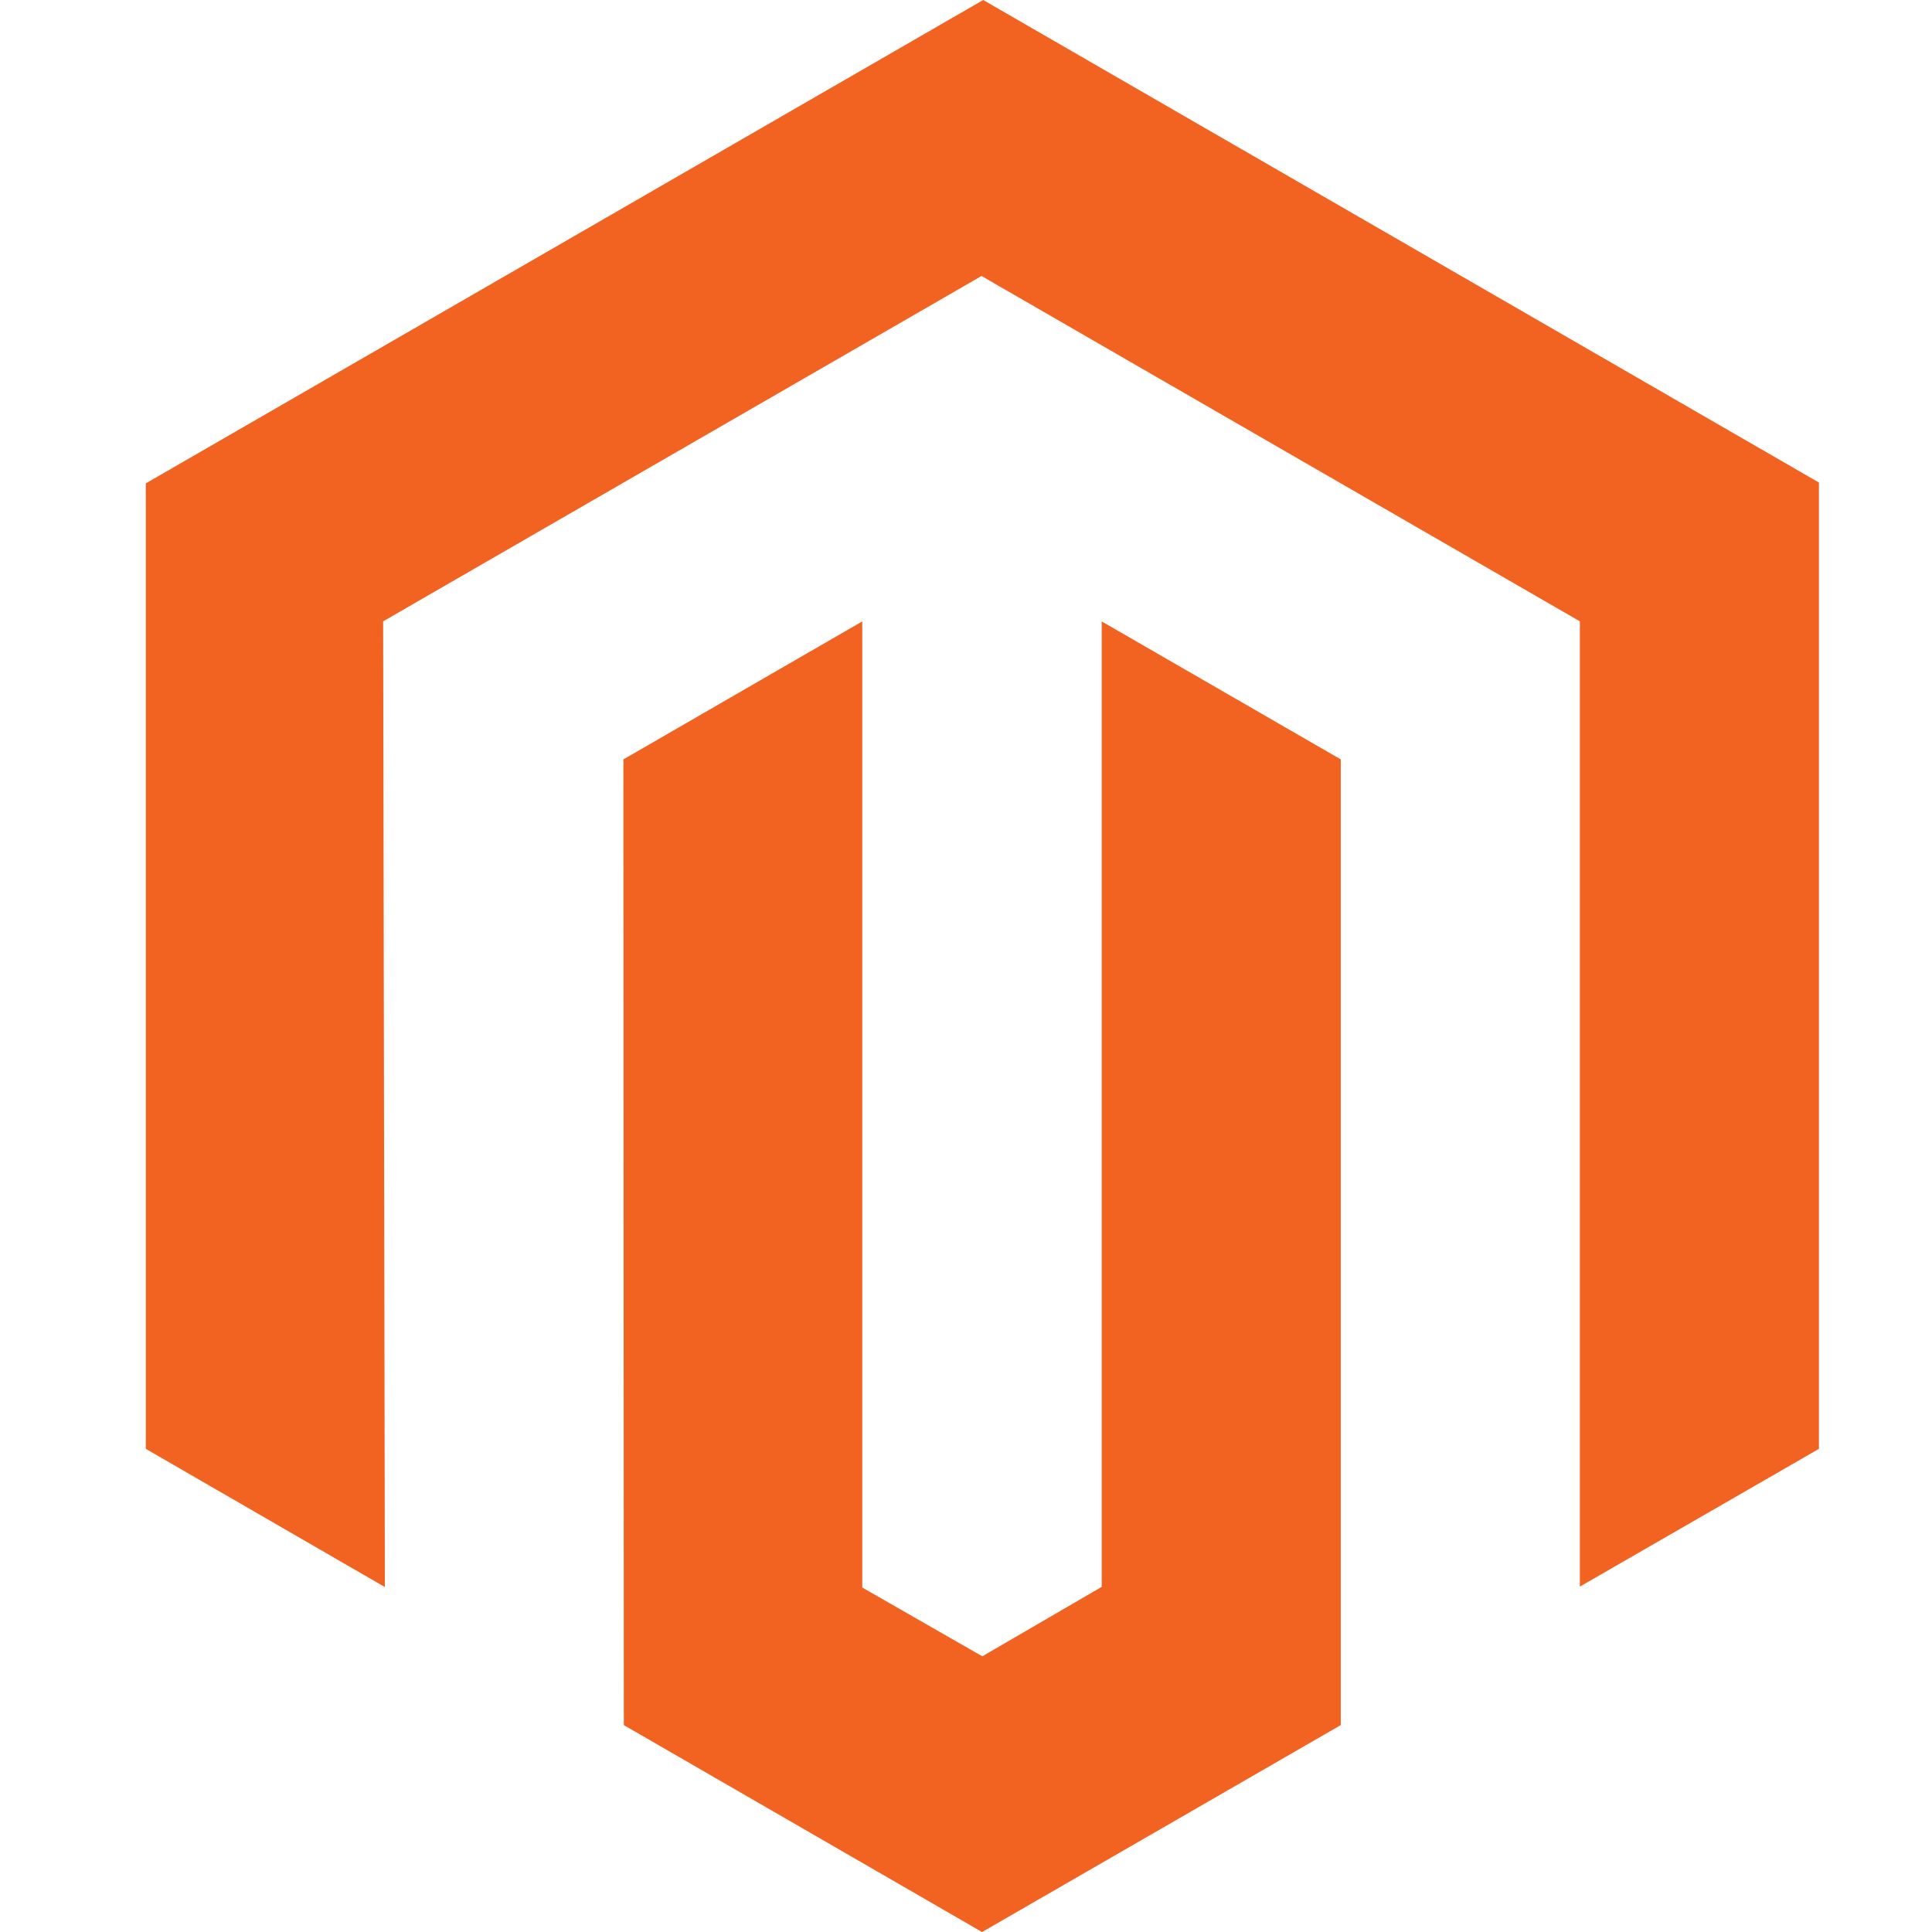 <svg xmlns="http://www.w3.org/2000/svg" width="53" height="53" viewBox="0 0 53 53" fill="none"><g clip-path="url(#clip0_5611_18336)"><path d="M26.972 0L4 13.26V39.746L10.558 43.537L10.511 17.045L26.926 7.571L43.34 17.045V43.525L49.898 39.746V13.237L26.972 0Z" fill="#F26322"></path><path d="M30.223 43.532L26.947 45.437L23.654 43.55V17.047L17.102 20.832L17.113 47.324L26.941 53.001L36.781 47.324V20.832L30.223 17.047V43.532Z" fill="#F26322"></path></g><defs><clipPath id="clip0_5611_18336"><rect width="53" height="53" fill="white"></rect></clipPath></defs></svg>